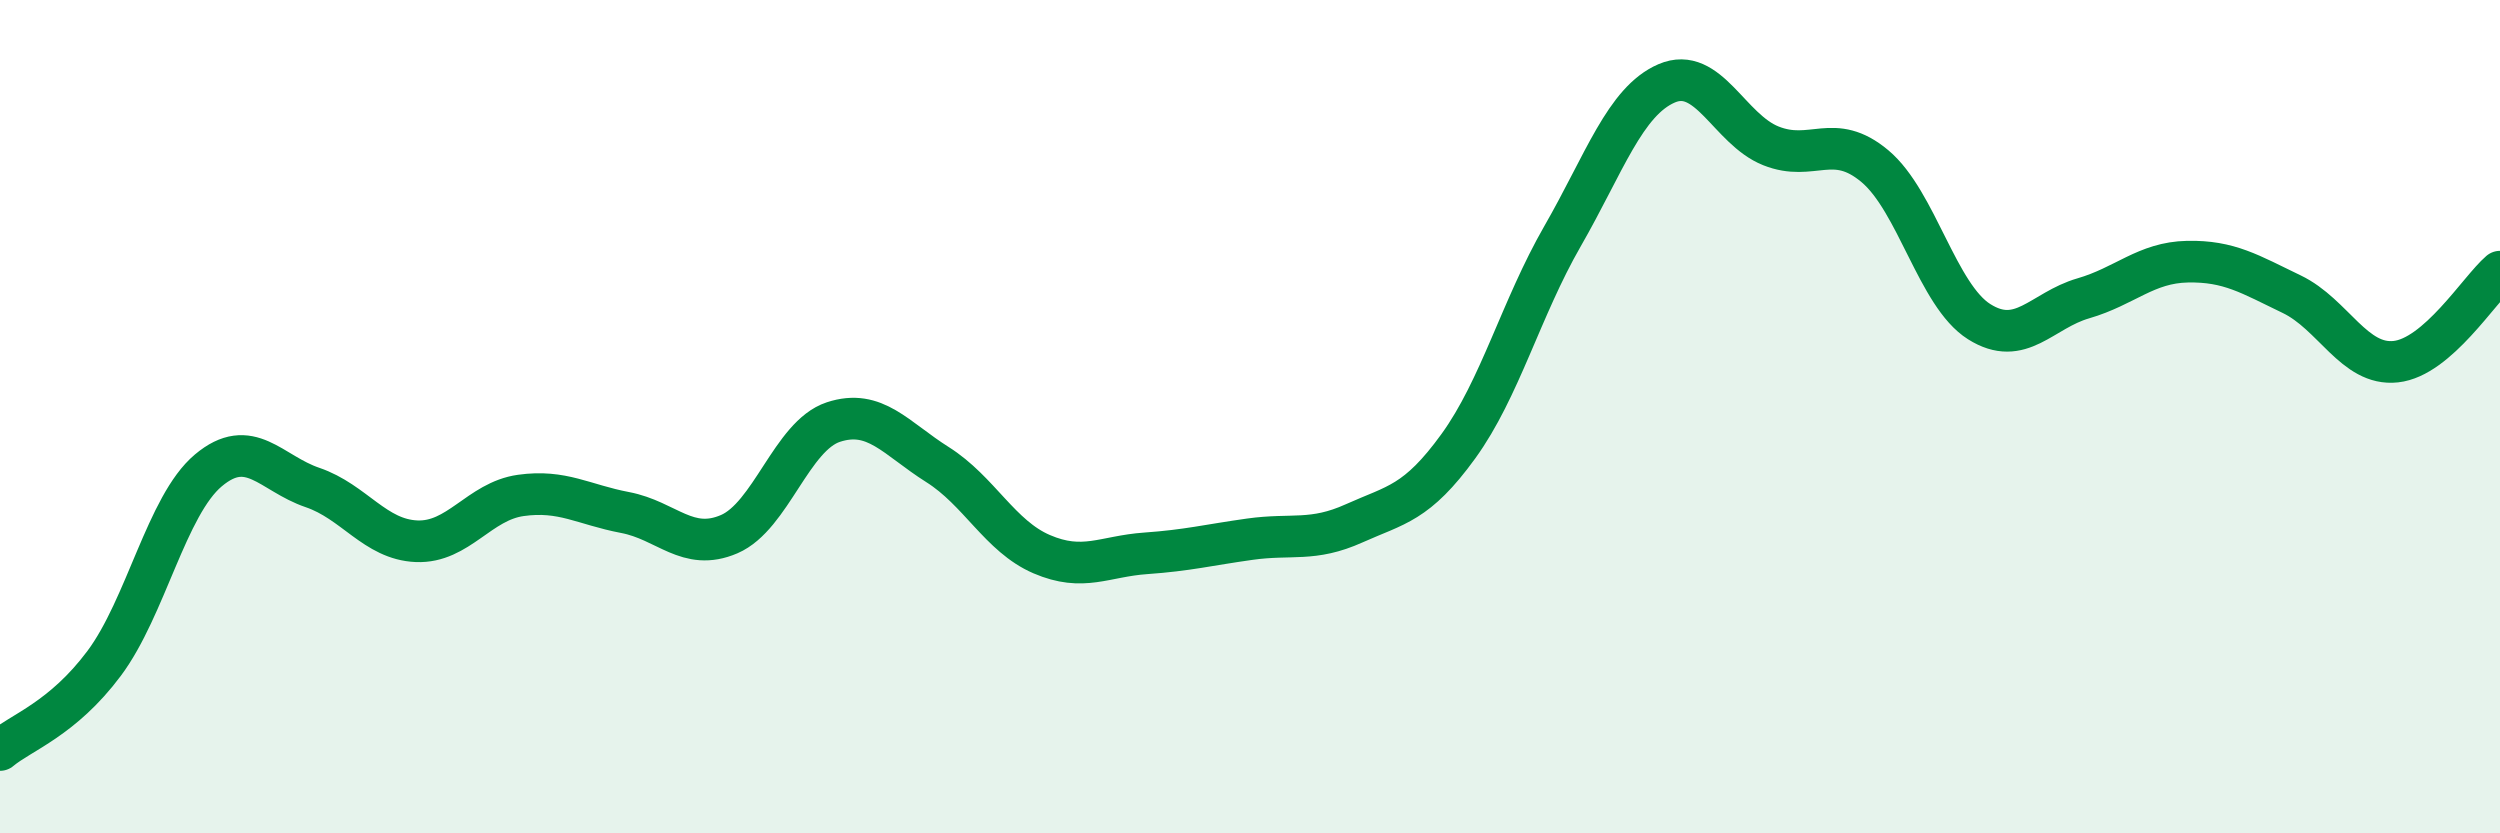 
    <svg width="60" height="20" viewBox="0 0 60 20" xmlns="http://www.w3.org/2000/svg">
      <path
        d="M 0,18 C 0.5,17.58 1.5,17.26 2.5,15.92 C 3.5,14.58 4,12.13 5,11.29 C 6,10.45 6.5,11.36 7.5,11.7 C 8.5,12.04 9,12.95 10,12.99 C 11,13.03 11.5,12.03 12.5,11.89 C 13.5,11.75 14,12.11 15,12.3 C 16,12.49 16.5,13.25 17.5,12.82 C 18.5,12.39 19,10.46 20,10.13 C 21,9.8 21.5,10.52 22.5,11.15 C 23.5,11.78 24,12.87 25,13.3 C 26,13.73 26.5,13.35 27.5,13.28 C 28.5,13.21 29,13.08 30,12.94 C 31,12.8 31.5,13.01 32.5,12.56 C 33.5,12.11 34,12.09 35,10.71 C 36,9.33 36.5,7.41 37.5,5.67 C 38.5,3.93 39,2.43 40,2 C 41,1.57 41.5,3.1 42.5,3.5 C 43.5,3.9 44,3.15 45,3.99 C 46,4.83 46.5,7.09 47.5,7.72 C 48.5,8.35 49,7.45 50,7.16 C 51,6.87 51.5,6.3 52.5,6.28 C 53.5,6.26 54,6.58 55,7.06 C 56,7.54 56.5,8.79 57.5,8.68 C 58.5,8.57 59.5,6.95 60,6.52L60 20L0 20Z"
        fill="#008740"
        opacity="0.1"
        stroke-linecap="round"
        stroke-linejoin="round"
      />
      <path
        d="M 0,18 C 0.5,17.58 1.5,17.26 2.5,15.92 C 3.5,14.58 4,12.13 5,11.29 C 6,10.45 6.5,11.36 7.5,11.7 C 8.5,12.04 9,12.95 10,12.99 C 11,13.03 11.5,12.03 12.5,11.89 C 13.5,11.75 14,12.11 15,12.3 C 16,12.49 16.5,13.25 17.5,12.82 C 18.5,12.39 19,10.46 20,10.13 C 21,9.8 21.5,10.52 22.5,11.15 C 23.5,11.78 24,12.87 25,13.3 C 26,13.73 26.5,13.35 27.5,13.28 C 28.5,13.21 29,13.08 30,12.94 C 31,12.8 31.5,13.01 32.5,12.56 C 33.5,12.11 34,12.09 35,10.71 C 36,9.33 36.5,7.41 37.5,5.67 C 38.5,3.93 39,2.43 40,2 C 41,1.57 41.5,3.1 42.5,3.5 C 43.5,3.9 44,3.15 45,3.99 C 46,4.83 46.5,7.09 47.5,7.72 C 48.5,8.35 49,7.45 50,7.16 C 51,6.87 51.5,6.3 52.5,6.28 C 53.5,6.26 54,6.58 55,7.06 C 56,7.54 56.5,8.79 57.5,8.68 C 58.5,8.57 59.5,6.95 60,6.52"
        stroke="#008740"
        stroke-width="1"
        fill="none"
        stroke-linecap="round"
        stroke-linejoin="round"
      />
    </svg>
  